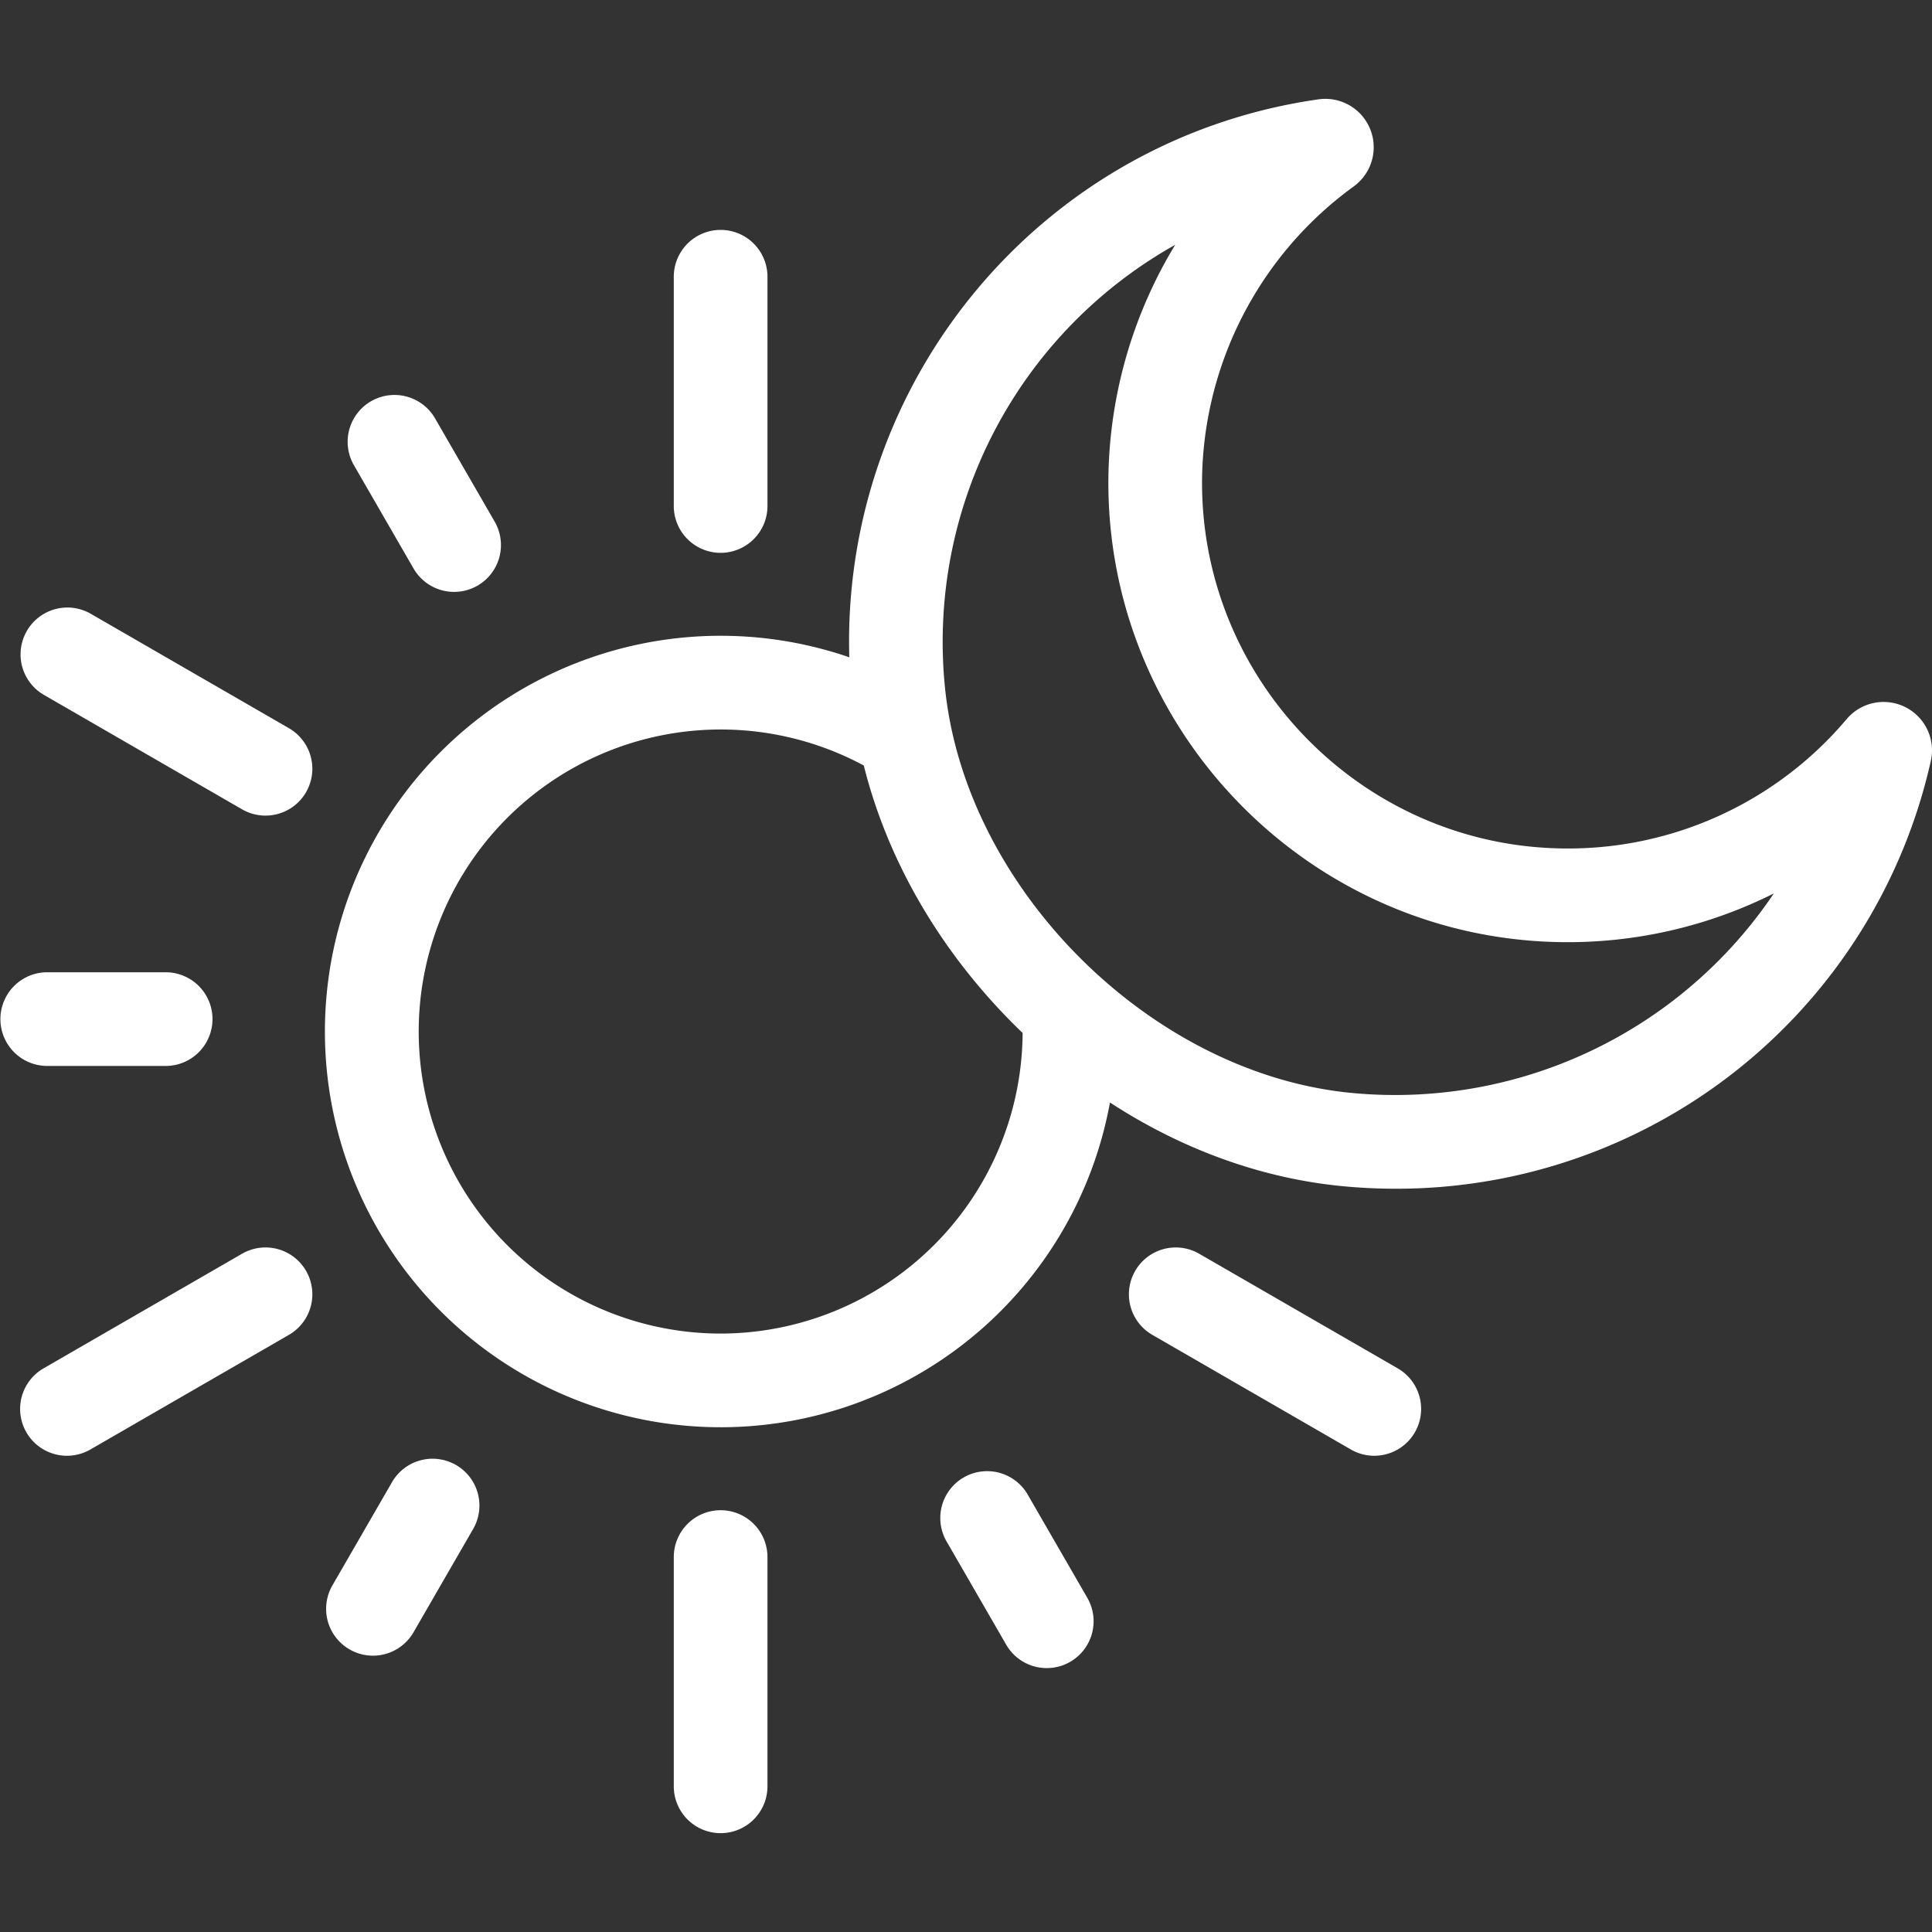 <svg xmlns="http://www.w3.org/2000/svg" version="1.1" xmlns:xlink="http://www.w3.org/1999/xlink" width="512" height="512" x="0" y="0" viewBox="0 0 512 512" style="enable-background:new 0 0 512 512" xml:space="preserve"><rect x="0" y="0" width="512" height="512" fill="#333333" stroke="none"/><g><path d="M190.973 146.507a12.413 12.413 0 0 0 12.413-12.413V73.341a12.413 12.413 0 1 0-24.826 0v60.753a12.412 12.412 0 0 0 12.413 12.413zM76.566 192.98 23.953 162.6a12.414 12.414 0 0 0-12.414 21.5l52.614 30.38a12.413 12.413 0 1 0 12.413-21.5zM64.153 332.252l-52.614 30.377a12.413 12.413 0 1 0 12.414 21.5l52.613-30.377a12.413 12.413 0 1 0-12.413-21.5zM190.973 400.225a12.413 12.413 0 0 0-12.413 12.414v60.753a12.413 12.413 0 1 0 24.826 0v-60.753a12.414 12.414 0 0 0-12.413-12.414zM370.407 362.629l-52.614-30.377a12.413 12.413 0 0 0-12.413 21.5l52.614 30.377a12.413 12.413 0 1 0 12.413-21.5zM109.594 150.653a12.413 12.413 0 1 0 21.5-12.413l-15.8-27.365a12.413 12.413 0 1 0-21.5 12.413zM44.011 282.486a12.414 12.414 0 0 0 0-24.827h-31.6a12.414 12.414 0 0 0 0 24.827zM120.847 388.242a12.412 12.412 0 0 0-16.957 4.543l-15.8 27.365a12.413 12.413 0 1 0 21.5 12.414l15.8-27.365a12.413 12.413 0 0 0-4.543-16.957zM272.352 396.079a12.413 12.413 0 0 0-21.5 12.414l15.8 27.364a12.413 12.413 0 1 0 21.5-12.413z" fill="#ffffff" opacity="1" data-original="#000000"></path><path d="M504.886 187.375a12.806 12.806 0 0 0-15.5 3.192 96.557 96.557 0 0 1-75.925 34.27c-53.008-1.053-95.578-45.078-94.9-98.137a97.353 97.353 0 0 1 40.176-77.284 12.826 12.826 0 0 0-9.328-23.09c-73.386 10.479-126.383 74.458-124.34 147.858a104.873 104.873 0 1 0 69.081 117.99c19.049 12.415 40.15 20.1 61.544 22.165q7.129.689 14.224.686a145.09 145.09 0 0 0 141.77-113.374 12.8 12.8 0 0 0-6.802-14.276zM190.973 353.409a80.043 80.043 0 1 1 37.943-150.54c6.207 24.84 19.831 48.577 39.474 68.312q1.3 1.3 2.616 2.566a80.129 80.129 0 0 1-80.033 79.662zm167.106-63.782c-53.463-5.162-102.8-54.723-107.728-108.225a120.627 120.627 0 0 1 61.088-116.526 121.85 121.85 0 0 0-17.7 61.505c-.857 66.652 52.627 121.954 119.227 123.278a121.72 121.72 0 0 0 57.116-12.888 120.965 120.965 0 0 1-112.003 52.856z" fill="#ffffff" opacity="1" data-original="#000000"></path></g></svg>